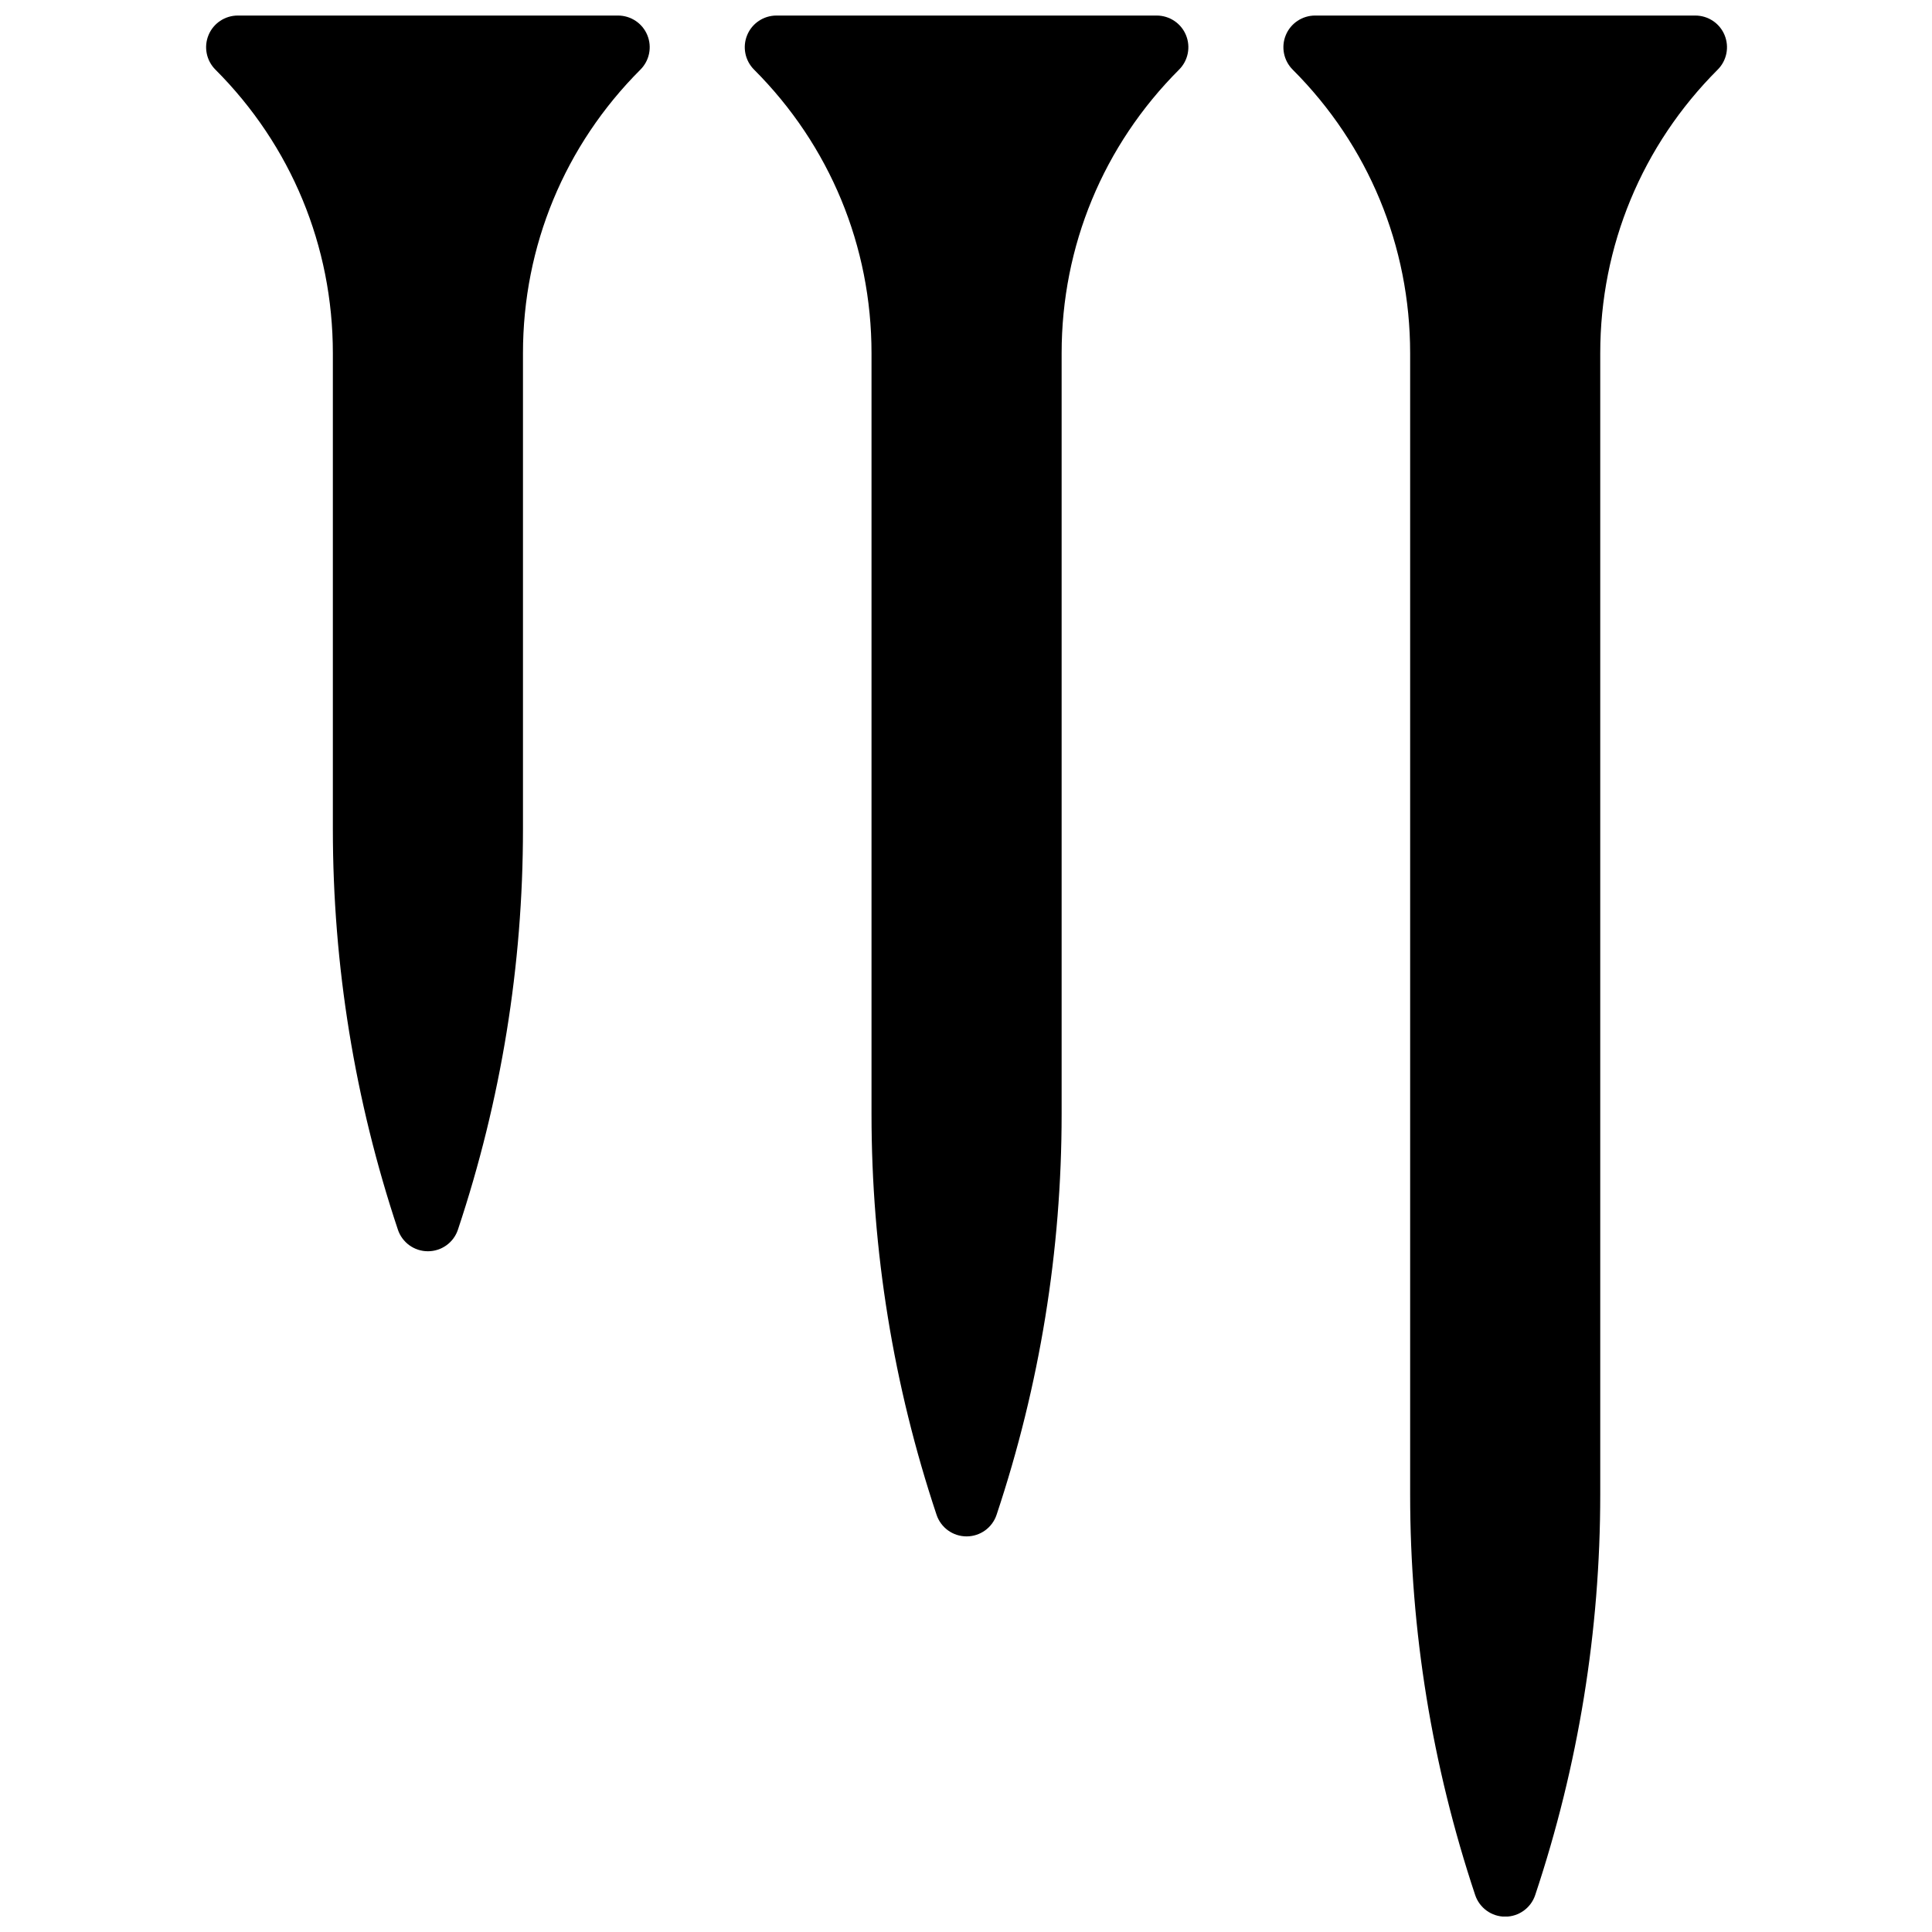 <?xml version="1.0" encoding="UTF-8"?>
<!-- Uploaded to: SVG Repo, www.svgrepo.com, Generator: SVG Repo Mixer Tools -->
<svg width="800px" height="800px" version="1.1" viewBox="144 144 512 512" xmlns="http://www.w3.org/2000/svg">
 <defs>
  <clipPath id="c">
   <path d="m484 148.09h118v503.81h-118z"/>
  </clipPath>
  <clipPath id="b">
   <path d="m341 148.09h118v403.91h-118z"/>
  </clipPath>
  <clipPath id="a">
   <path d="m198 148.09h119v327.91h-119z"/>
  </clipPath>
 </defs>
 <g>
  <g clip-path="url(#c)">
   <path d="m601.03 153.3c-1.293-3.141-4.363-5.18-7.758-5.18h-100.76c-3.391 0-6.457 2.039-7.758 5.18-1.301 3.141-0.578 6.754 1.82 9.152 20.078 20.07 31.129 46.762 31.129 75.152v302.45c0 36.125 5.801 71.836 17.23 106.14 1.141 3.426 4.348 5.742 7.961 5.742 3.617 0 6.824-2.316 7.957-5.742 11.438-34.301 17.23-70.012 17.23-106.14v-302.45c0-28.391 11.059-55.082 31.129-75.152 2.402-2.398 3.125-6.012 1.82-9.152" fill-rule="evenodd"/>
  </g>
  <g clip-path="url(#b)">
   <path d="m450.53 148.12h-100.76c-3.391 0-6.465 2.039-7.758 5.18-1.301 3.141-0.578 6.75 1.824 9.152 20.074 20.078 31.125 46.762 31.125 75.152v201.68c0 36.129 5.793 71.832 17.23 106.13 1.141 3.438 4.34 5.746 7.961 5.746 3.617 0 6.824-2.309 7.961-5.746 11.434-34.301 17.23-70.004 17.23-106.13v-201.68c0-28.391 11.051-55.074 31.125-75.152 2.402-2.402 3.125-6.012 1.824-9.152-1.293-3.141-4.367-5.18-7.762-5.18" fill-rule="evenodd"/>
  </g>
  <g clip-path="url(#a)">
   <path d="m307.78 148.12h-100.76c-3.391 0-6.465 2.039-7.758 5.18-1.301 3.141-0.578 6.75 1.824 9.152 20.074 20.078 31.125 46.762 31.125 75.152v126.11c0 36.133 5.793 71.836 17.23 106.14 1.141 3.434 4.34 5.742 7.961 5.742 3.617 0 6.828-2.309 7.961-5.742 11.434-34.301 17.23-70.004 17.23-106.14v-126.11c0-28.391 11.051-55.074 31.125-75.152 2.402-2.402 3.125-6.012 1.824-9.152-1.293-3.141-4.367-5.18-7.762-5.18" fill-rule="evenodd"/>
  </g>
 </g>
</svg>